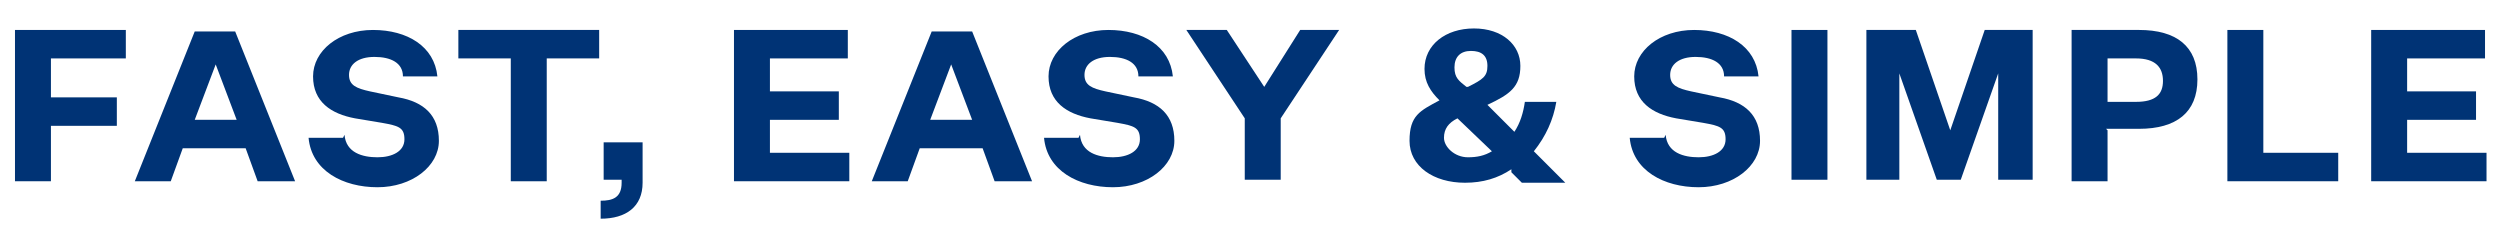 <?xml version="1.0" encoding="UTF-8"?> <svg xmlns="http://www.w3.org/2000/svg" id="Layer_2" version="1.1" viewBox="0 0 166.9 15.4"><defs><style> .st0 { fill: #003375; } .st1 { isolation: isolate; } </style></defs><g id="Layer_1-2"><g class="st1"><g class="st1"><path class="st0" d="M1,2h7.4v1.9H3.4v2.6h4.4v1.9H3.4v3.7H1V2Z"></path></g><g class="st1"><path class="st0" d="M16.4,9.9h-4.2l-.8,2.2h-2.4l4-10h2.7l4,10h-2.5l-.8-2.2ZM12.9,8h2.9l-1.4-3.7h0l-1.4,3.7Z"></path></g><g class="st1"><path class="st0" d="M23,9c.1,1.2,1.2,1.5,2.2,1.5s1.8-.4,1.8-1.2-.4-.9-1.5-1.1l-1.8-.3c-1.6-.3-2.8-1.1-2.8-2.8s1.7-3.1,4-3.1,4.1,1.1,4.3,3.1h-2.3c0-.9-.8-1.3-1.9-1.3s-1.7.5-1.7,1.2.5.9,1.4,1.1l1.9.4c1.7.3,2.7,1.2,2.7,2.9s-1.8,3.1-4.1,3.1-4.4-1.1-4.6-3.3h2.3Z"></path></g><g class="st1"><path class="st0" d="M34.1,3.9h-3.5v-1.9h9.4v1.9h-3.5v8.2h-2.4V3.9Z"></path></g><g class="st1"><path class="st0" d="M40.3,9.5h2.6v2.7c0,1.6-1.1,2.4-2.8,2.4v-1.2c.8,0,1.4-.2,1.4-1.2v-.2h-1.2v-2.5Z"></path><path class="st0" d="M49,12V2h7.6v1.9h-5.2v2.2h4.6v1.9h-4.6v2.2h5.3v1.9h-7.7Z"></path></g><g class="st1"><path class="st0" d="M65.6,9.9h-4.2l-.8,2.2h-2.4l4-10h2.7l4,10h-2.5l-.8-2.2ZM62,8h2.9l-1.4-3.7h0l-1.4,3.7Z"></path></g><g class="st1"><path class="st0" d="M72.1,9c.1,1.2,1.2,1.5,2.2,1.5s1.8-.4,1.8-1.2-.4-.9-1.5-1.1l-1.8-.3c-1.6-.3-2.8-1.1-2.8-2.8s1.7-3.1,4-3.1,4.1,1.1,4.3,3.1h-2.3c0-.9-.8-1.3-1.9-1.3s-1.7.5-1.7,1.2.5.9,1.4,1.1l1.9.4c1.7.3,2.7,1.2,2.7,2.9s-1.8,3.1-4.1,3.1-4.4-1.1-4.6-3.3h2.3Z"></path></g><g class="st1"><path class="st0" d="M83.1,12v-4.1l-3.9-5.9h2.7l2.5,3.8h0l2.4-3.8h2.6l-3.9,5.9v4.1h-2.4Z"></path><path class="st0" d="M100.9,11.3c-.9.6-1.9.9-3.1.9-2.1,0-3.7-1.1-3.7-2.8s.7-2,2-2.7c-.6-.6-1-1.2-1-2.1,0-1.6,1.4-2.7,3.3-2.7s3.1,1.1,3.1,2.5-.7,1.9-2.2,2.6l1.8,1.8c.4-.6.6-1.3.7-2h2.1c-.2,1.2-.7,2.3-1.5,3.3l2.1,2.1h-2.9l-.7-.7ZM98,10.5c.6,0,1.1-.1,1.6-.4l-2.3-2.2c-.6.3-.9.7-.9,1.3s.7,1.3,1.6,1.3ZM98,5.8c1-.5,1.3-.7,1.3-1.4s-.4-1-1.1-1-1.1.4-1.1,1.1.3.9.8,1.3Z"></path><path class="st0" d="M111.2,9c.1,1.2,1.2,1.5,2.2,1.5s1.8-.4,1.8-1.2-.4-.9-1.5-1.1l-1.8-.3c-1.6-.3-2.8-1.1-2.8-2.8s1.7-3.1,4-3.1,4.1,1.1,4.3,3.1h-2.3c0-.9-.8-1.3-1.9-1.3s-1.7.5-1.7,1.2.5.9,1.4,1.1l1.9.4c1.7.3,2.7,1.2,2.7,2.9s-1.8,3.1-4.1,3.1-4.4-1.1-4.6-3.3h2.3Z"></path><path class="st0" d="M119.6,2h2.4v10h-2.4V2Z"></path><path class="st0" d="M129.3,12l-2.5-7.1h0v7.1h-2.2V2h3.3l2.3,6.7h0l2.3-6.7h3.2v10h-2.3v-7.1h0l-2.5,7.1h-1.7Z"></path><path class="st0" d="M140.7,8.7v3.4h-2.4V2h4.5c2.5,0,3.9,1.1,3.9,3.3s-1.4,3.3-3.9,3.3h-2.2ZM142.6,6.8c1.3,0,1.8-.5,1.8-1.4s-.5-1.5-1.8-1.5h-1.9v2.9h1.9Z"></path><path class="st0" d="M148.7,2h2.4v8.2h5v1.9h-7.4V2Z"></path><path class="st0" d="M158.3,12V2h7.6v1.9h-5.2v2.2h4.6v1.9h-4.6v2.2h5.3v1.9h-7.7Z"></path></g></g></g></svg> 